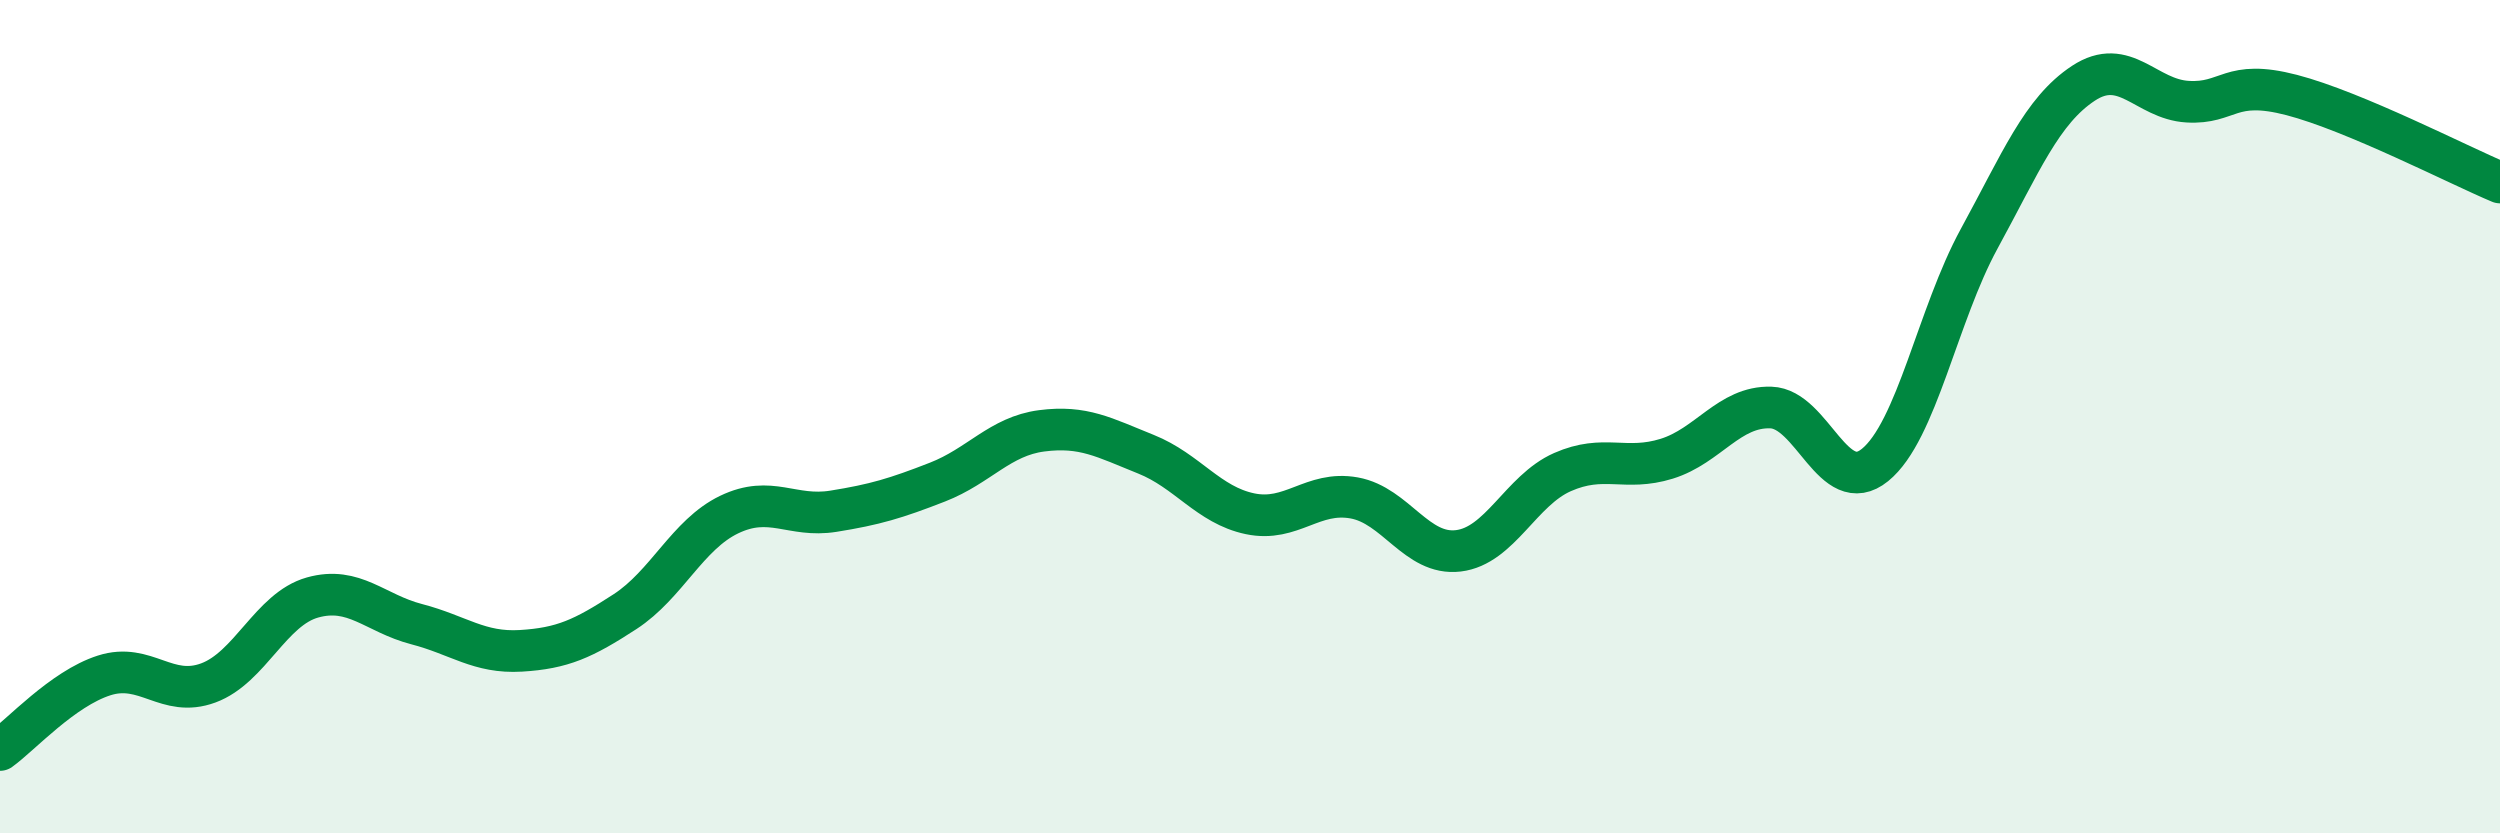 
    <svg width="60" height="20" viewBox="0 0 60 20" xmlns="http://www.w3.org/2000/svg">
      <path
        d="M 0,18 C 0.5,17.64 1.5,16.53 2.5,16.21 C 3.5,15.89 4,16.76 5,16.39 C 6,16.02 6.5,14.62 7.5,14.34 C 8.5,14.06 9,14.72 10,14.98 C 11,15.24 11.5,15.68 12.5,15.62 C 13.5,15.56 14,15.33 15,14.68 C 16,14.03 16.5,12.83 17.5,12.35 C 18.5,11.87 19,12.43 20,12.27 C 21,12.11 21.5,11.96 22.5,11.57 C 23.5,11.18 24,10.47 25,10.34 C 26,10.21 26.5,10.5 27.5,10.9 C 28.5,11.3 29,12.12 30,12.33 C 31,12.54 31.5,11.77 32.5,11.95 C 33.5,12.13 34,13.34 35,13.22 C 36,13.1 36.5,11.77 37.5,11.33 C 38.5,10.89 39,11.32 40,11.01 C 41,10.7 41.5,9.75 42.5,9.78 C 43.5,9.81 44,11.97 45,11.16 C 46,10.35 46.5,7.56 47.5,5.73 C 48.5,3.9 49,2.66 50,2 C 51,1.34 51.5,2.38 52.5,2.44 C 53.5,2.5 53.5,1.89 55,2.28 C 56.5,2.67 59,3.96 60,4.38L60 20L0 20Z"
        fill="#008740"
        opacity="0.1"
        stroke-linecap="round"
        stroke-linejoin="round"
      />
      <path
        d="M 0,18 C 0.5,17.64 1.5,16.53 2.5,16.21 C 3.5,15.89 4,16.76 5,16.39 C 6,16.02 6.5,14.62 7.5,14.34 C 8.5,14.06 9,14.72 10,14.98 C 11,15.24 11.5,15.68 12.5,15.62 C 13.5,15.56 14,15.33 15,14.68 C 16,14.03 16.5,12.83 17.5,12.35 C 18.5,11.87 19,12.43 20,12.27 C 21,12.11 21.5,11.96 22.5,11.57 C 23.5,11.18 24,10.47 25,10.34 C 26,10.21 26.5,10.5 27.5,10.9 C 28.5,11.3 29,12.12 30,12.33 C 31,12.54 31.5,11.77 32.5,11.95 C 33.5,12.13 34,13.34 35,13.22 C 36,13.1 36.5,11.77 37.5,11.33 C 38.5,10.89 39,11.32 40,11.01 C 41,10.7 41.5,9.75 42.5,9.78 C 43.5,9.81 44,11.97 45,11.16 C 46,10.35 46.5,7.56 47.5,5.73 C 48.5,3.9 49,2.66 50,2 C 51,1.34 51.5,2.38 52.5,2.44 C 53.5,2.5 53.5,1.89 55,2.28 C 56.5,2.67 59,3.96 60,4.38"
        stroke="#008740"
        stroke-width="1"
        fill="none"
        stroke-linecap="round"
        stroke-linejoin="round"
      />
    </svg>
  